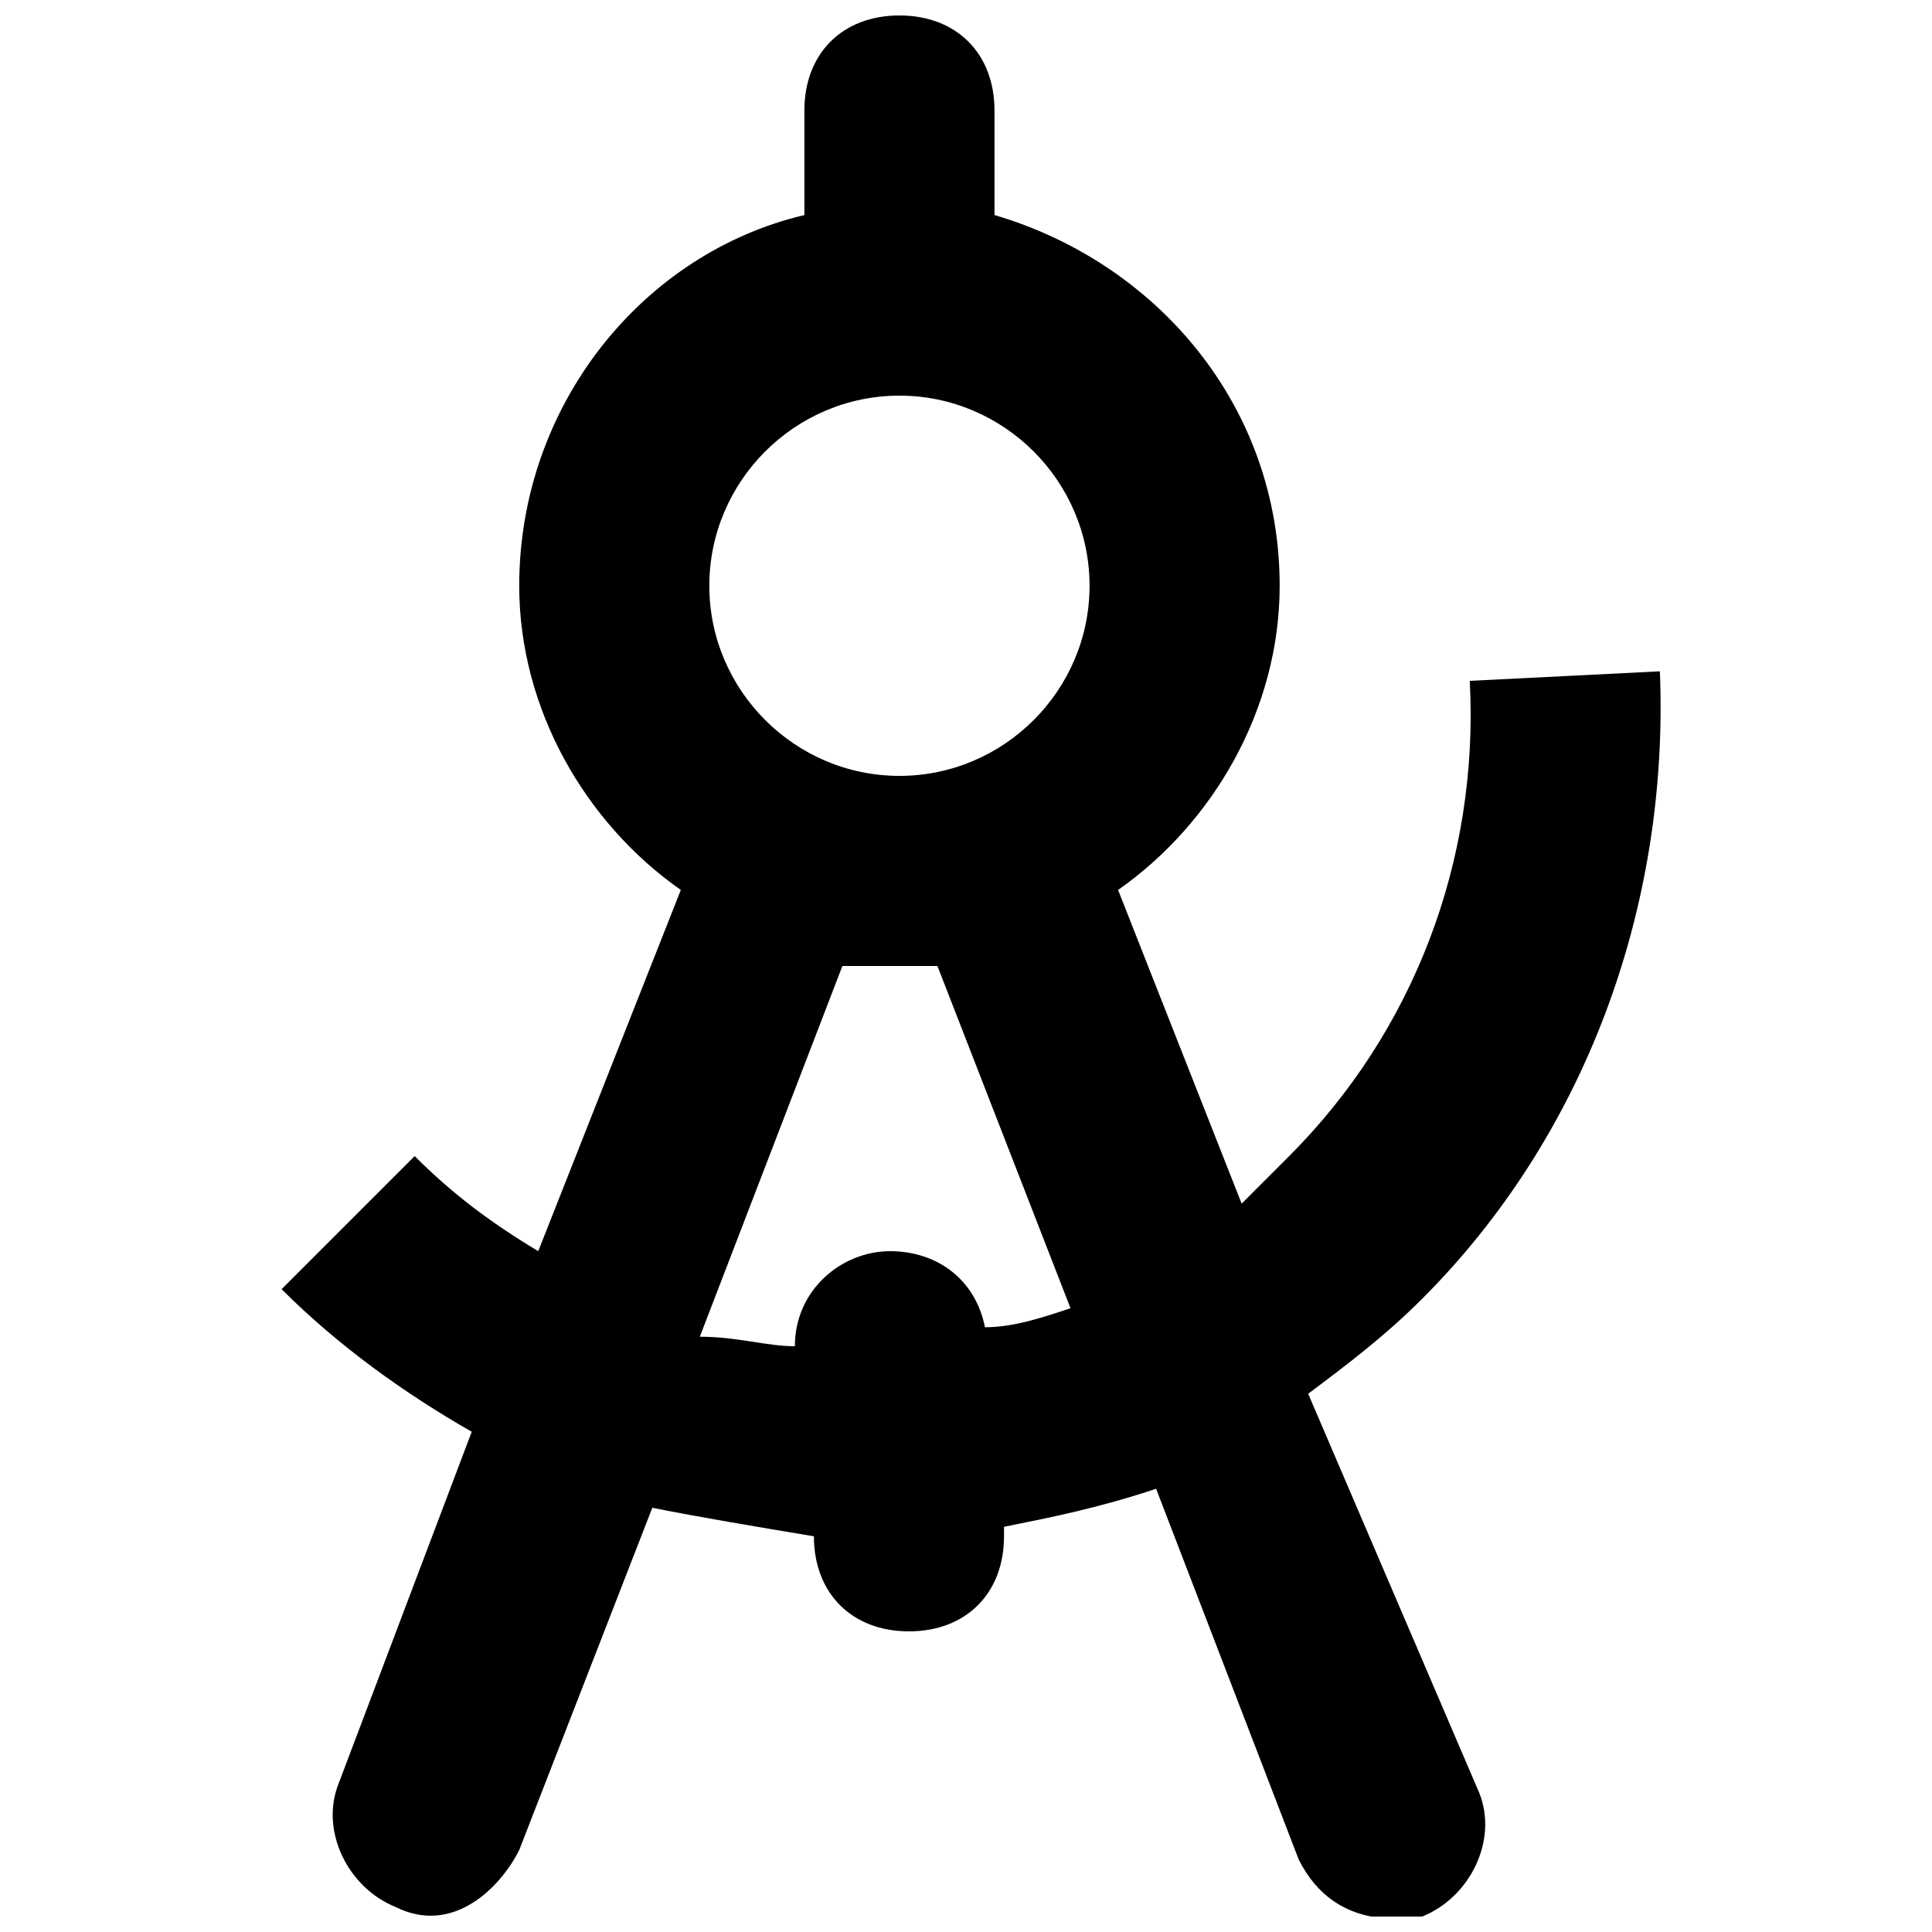 <?xml version="1.0" encoding="UTF-8"?>
<!-- Uploaded to: SVG Repo, www.svgrepo.com, Generator: SVG Repo Mixer Tools -->
<svg width="800px" height="800px" version="1.1" viewBox="144 144 512 512" xmlns="http://www.w3.org/2000/svg">
 <defs>
  <clipPath id="a">
   <path d="m218 148.09h367v503.81h-367z"/>
  </clipPath>
 </defs>
 <g clip-path="url(#a)">
  <path d="m490.68 513.36c10.078-7.559 20.152-15.113 30.23-25.191 42.824-42.824 65.496-103.28 62.977-166.26l-50.383 2.519c2.519 47.863-15.113 93.203-47.863 125.95-5.039 5.039-7.559 7.559-12.594 12.594l-32.746-83.129c25.191-17.633 42.824-47.863 42.824-80.609 0-47.863-32.746-85.648-75.57-98.242l-0.004-27.707c0-15.113-10.078-25.191-25.191-25.191s-25.191 10.078-25.191 25.191v27.711c-42.824 10.078-75.57 50.383-75.57 98.242 0 32.746 17.633 62.977 42.824 80.609l-37.785 95.723c-12.594-7.559-22.672-15.113-32.746-25.191l-35.266 35.266c15.113 15.113 32.746 27.711 50.383 37.785l-35.266 93.203c-5.039 12.594 2.519 27.711 15.113 32.746 15.113 7.559 27.711-5.039 32.746-15.113l35.266-90.688c12.594 2.519 27.711 5.039 42.824 7.559 0 15.113 10.078 25.191 25.191 25.191s25.191-10.078 25.191-25.191v-2.519c12.594-2.519 25.191-5.039 40.305-10.078l37.785 98.242c10.078 20.152 30.23 15.113 32.746 15.113 12.594-5.039 20.152-20.152 15.113-32.746zm-85.648-17.633c-2.519-12.594-12.594-20.152-25.191-20.152-12.594 0-25.191 10.078-25.191 25.191-7.559 0-15.113-2.519-25.191-2.519l37.785-98.242h12.594 12.594l35.266 90.688c-7.547 2.516-15.105 5.035-22.664 5.035zm-22.672-146.11c-27.711 0-50.383-22.672-50.383-50.383s22.672-50.383 50.383-50.383c27.711 0 50.383 22.672 50.383 50.383s-22.672 50.383-50.383 50.383z"/>
 </g>
</svg>
